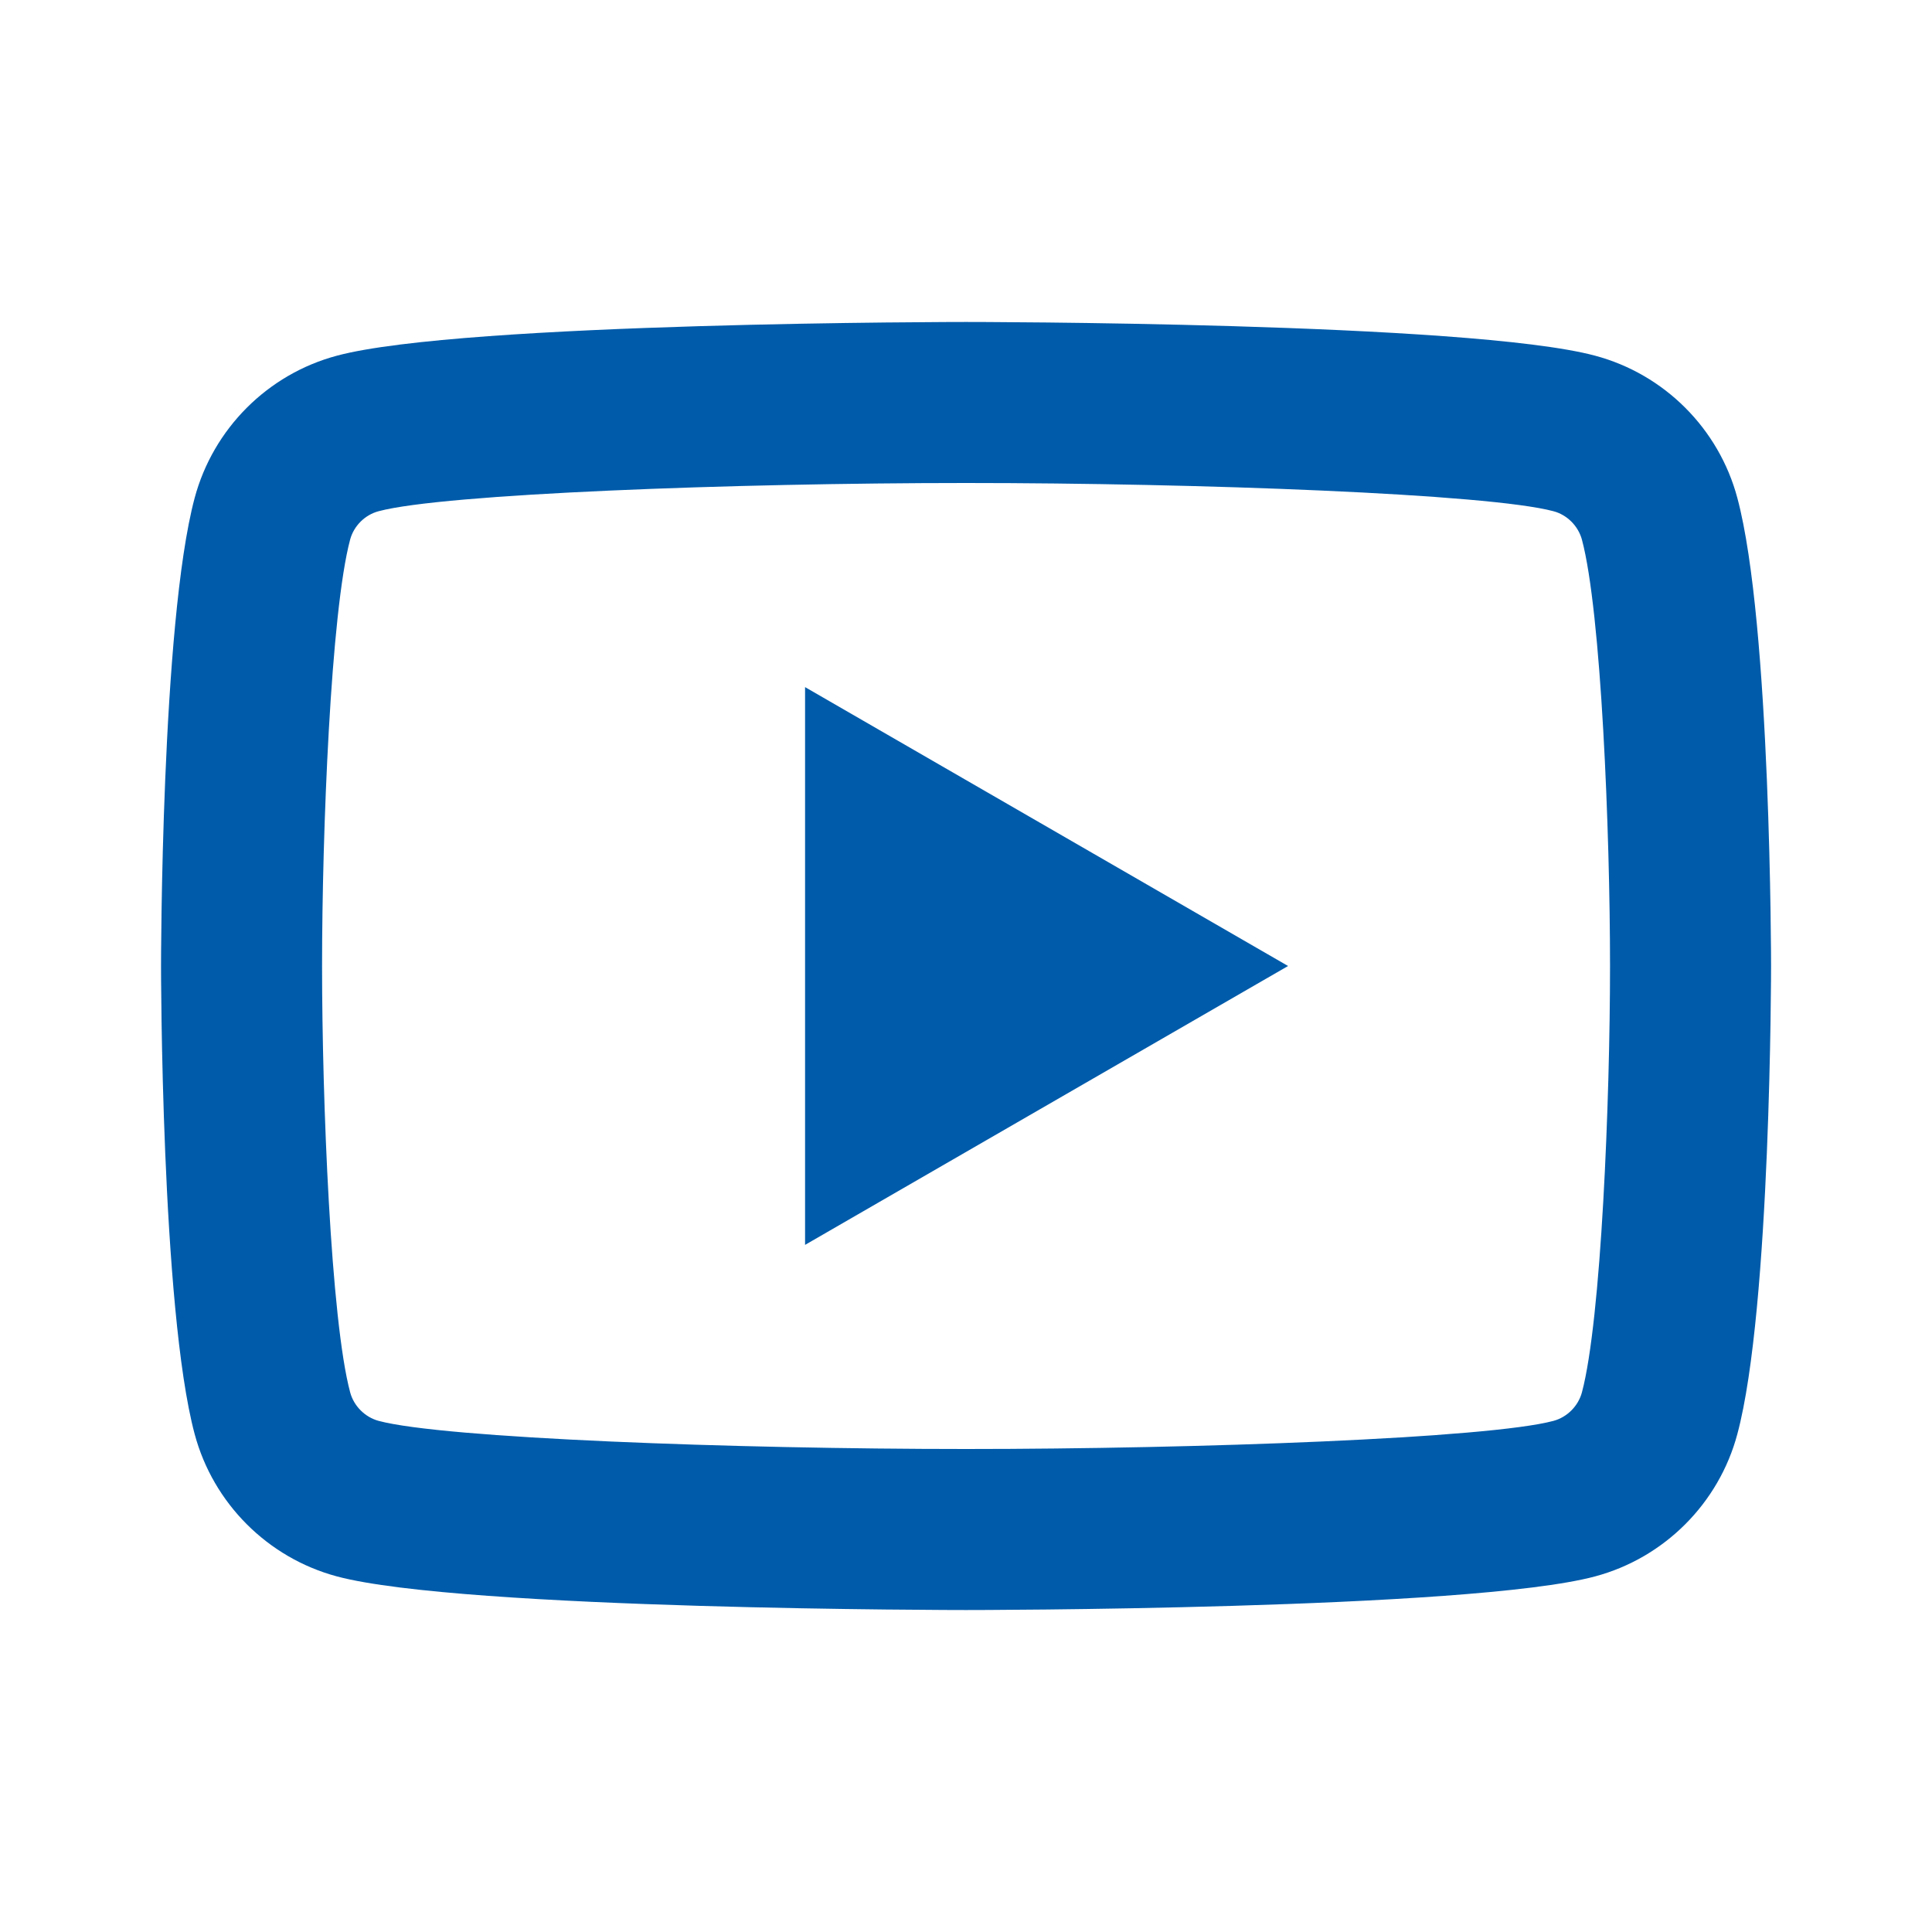 <svg width="20" height="20" viewBox="0 0 20 20" fill="none" xmlns="http://www.w3.org/2000/svg">
<path d="M10 3.333C10 3.333 4.788 3.333 3.488 3.682C2.771 3.873 2.207 4.438 2.015 5.155C1.667 6.455 1.667 10 1.667 10C1.667 10 1.667 13.546 2.015 14.845C2.207 15.563 2.772 16.127 3.488 16.319C4.788 16.667 10 16.667 10 16.667C10 16.667 15.212 16.667 16.512 16.319C17.229 16.127 17.794 15.562 17.985 14.845C18.334 13.546 18.334 10 18.334 10C18.334 10 18.334 6.455 17.985 5.155C17.794 4.438 17.229 3.873 16.512 3.682C15.212 3.333 10 3.333 10 3.333ZM10 5C12.402 5 15.409 5.112 16.081 5.292C16.222 5.329 16.337 5.444 16.376 5.586C16.576 6.334 16.667 8.618 16.667 10C16.667 11.382 16.576 13.665 16.376 14.414C16.338 14.555 16.223 14.671 16.081 14.709C15.41 14.889 12.402 15 10 15C7.599 15 4.592 14.889 3.92 14.709C3.779 14.671 3.663 14.556 3.625 14.414C3.424 13.666 3.334 11.382 3.334 10C3.334 8.618 3.424 6.334 3.625 5.584C3.663 5.444 3.778 5.329 3.92 5.292C4.59 5.112 7.599 5 10 5ZM8.334 7.113V12.887L13.334 10L8.334 7.113Z" fill="#005BAA"/>
</svg>
